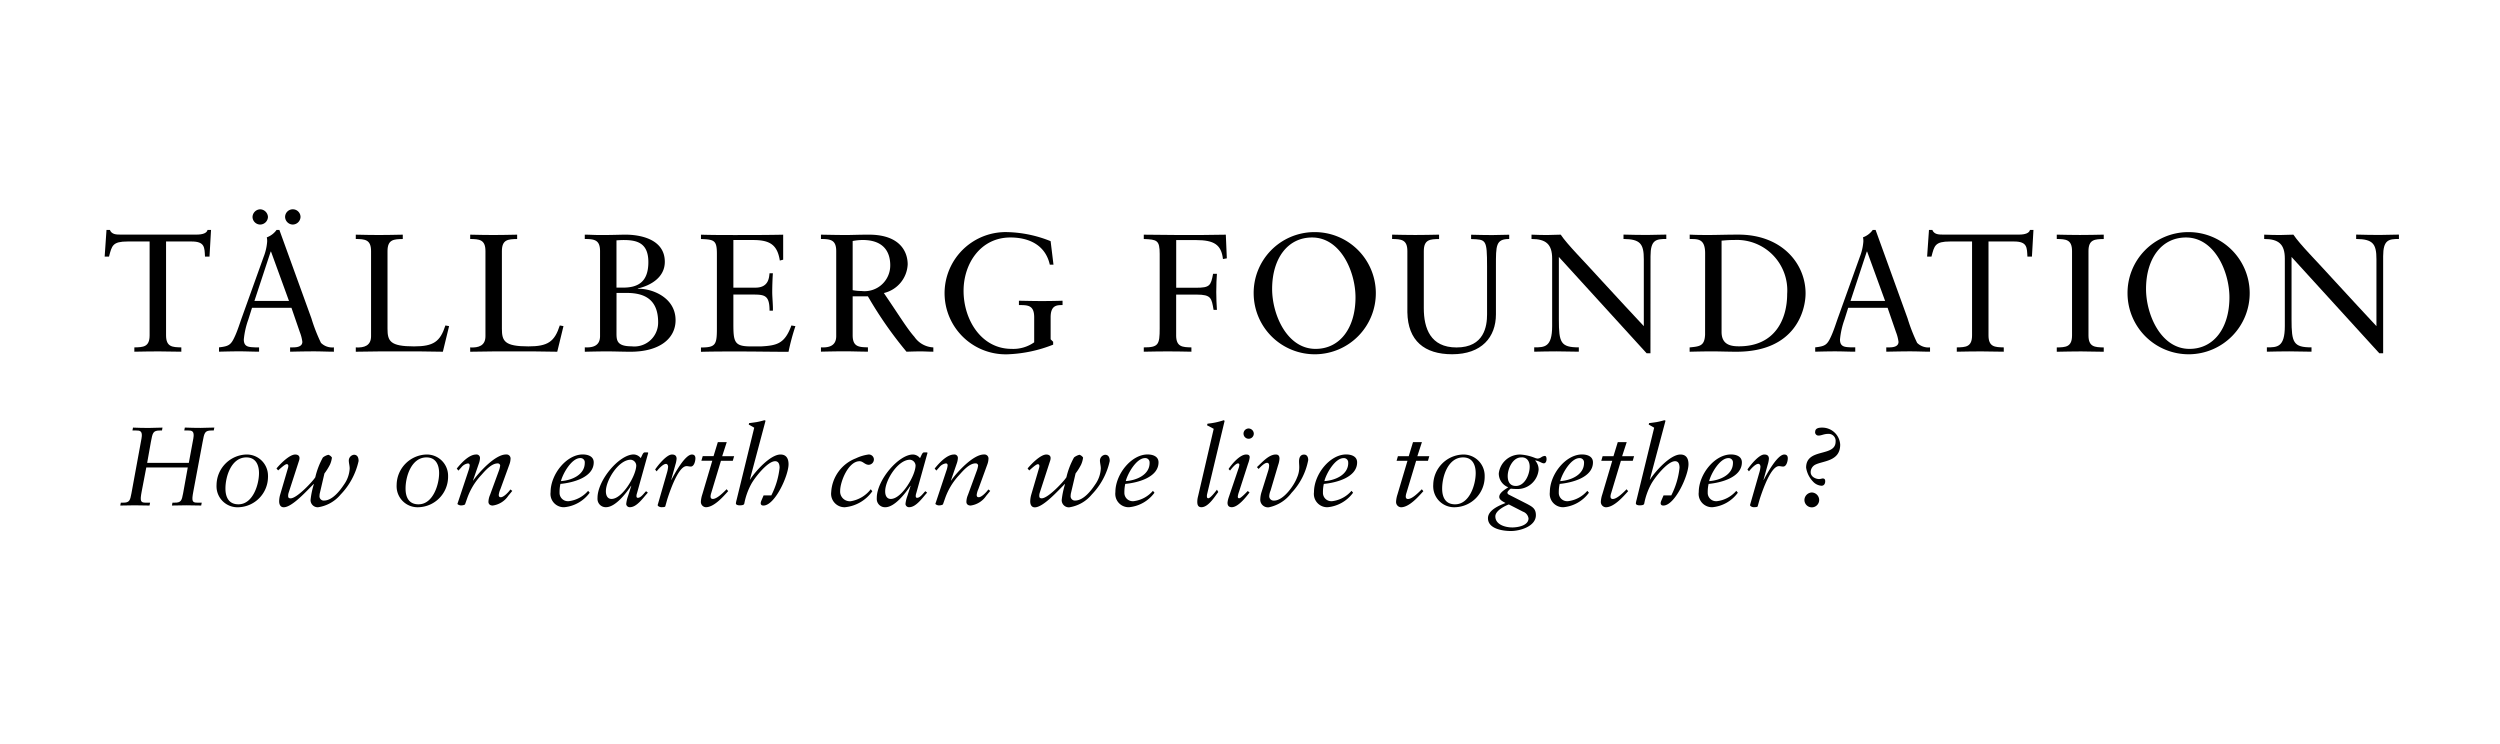 <svg xmlns="http://www.w3.org/2000/svg" xmlns:xlink="http://www.w3.org/1999/xlink" width="215" height="64" viewBox="0 0 215 64">
  <defs>
    <clipPath id="clip-tallberg">
      <rect width="215" height="64"/>
    </clipPath>
  </defs>
  <g id="tallberg" clip-path="url(#clip-tallberg)">
    <g id="t-foundation" transform="translate(9 18)">
      <g id="Group_10644" data-name="Group 10644">
        <g id="Group_10642" data-name="Group 10642">
          <path id="Path_6960" data-name="Path 6960" d="M476.822,816.462h-.388c-.043-.779,0-1.3-1.155-1.3h-2.193v8.067c0,1.01.548,1.023,1.313,1.041v.371c-.692,0-1.313-.027-1.948-.027-.692,0-1.368.014-2.092.027v-.371c.765-.014,1.313-.03,1.313-1.041v-8.067h-1.891c-1.3,0-1.357.361-1.6,1.3h-.375l.158-2.293h.29c.158.389.548.4.909.4h6.552c.521,0,.879-.128.939-.4h.3Z" transform="translate(-467.805 -812.394)"/>
          <path id="Path_6961" data-name="Path 6961" d="M480.74,822.647a14.618,14.618,0,0,0,.822,2.108,1.37,1.37,0,0,0,1.112.388v.373c-.548,0-1.112-.03-1.658-.03-.708,0-1.4.014-2.108.03v-.373h.26c.361,0,.793-.075.793-.477a3.5,3.5,0,0,0-.217-.836l-.72-2.092h-3.391l-.318,1.009a7.021,7.021,0,0,0-.388,1.718c0,.678.475.649.982.678h.331v.371c-.564,0-1.14-.03-1.7-.03-.578,0-1.169.016-1.747.03v-.371c.879-.1,1.041-.217,1.4-1.025.231-.521.4-1.083.593-1.615l1.848-5.15a4.475,4.475,0,0,0,.3-1.3,1.461,1.461,0,0,0-.03-.371,1.79,1.79,0,0,0,.838-.637h.245Zm-4.4-8.066a.667.667,0,0,1-.664-.649.68.68,0,0,1,.664-.662.69.69,0,0,1,.663.662A.677.677,0,0,1,476.341,814.58Zm-.5,6.566h2.971l-1.544-4.241h-.03Zm3.3-6.566a.676.676,0,0,1-.663-.649.663.663,0,0,1,1.327,0A.678.678,0,0,1,479.139,814.58Z" transform="translate(-462.959 -813.269)"/>
          <path id="Path_6962" data-name="Path 6962" d="M486.247,824.443c-1.226-.03-2.439-.03-3.665-.03-1.284,0-2.553,0-3.823.03v-.371c.722.041,1.313-.146,1.313-.966v-7.319c0-1.011-.55-1.025-1.313-1.041v-.371c.678.014,1.341.03,1.992.03s1.327-.016,2.049-.03v.375c-.765.014-1.313.028-1.313,1.041v6.676c0,1.067.231,1.516,2.279,1.516,1.674,0,2.25-.4,2.7-1.8l.317.057Z" transform="translate(-457.161 -812.194)"/>
          <path id="Path_6963" data-name="Path 6963" d="M491.235,824.443c-1.225-.03-2.437-.03-3.664-.03-1.284,0-2.554,0-3.823.03v-.371c.722.041,1.313-.146,1.313-.966v-7.319c0-1.011-.548-1.025-1.313-1.041v-.371c.678.014,1.341.03,1.989.03.664,0,1.329-.016,2.049-.03v.375c-.763.014-1.311.028-1.311,1.041v6.676c0,1.067.231,1.516,2.279,1.516,1.674,0,2.25-.4,2.7-1.8l.317.057Z" transform="translate(-452.312 -812.194)"/>
          <path id="Path_6964" data-name="Path 6964" d="M488.747,824.066c.722.042,1.313-.146,1.313-.966v-7.313c0-1.011-.548-1.025-1.313-1.041v-.371c.4,0,.809.03,1.2.03h.446c.822,0,1.357-.03,1.875-.03,1.069,0,3.362.3,3.362,2.336,0,1.341-1.211,2.035-2.321,2.293v.029c1.08-.057,3.246.665,3.246,2.7,0,1.542-1.329,2.711-3.882,2.711-.676,0-1.357-.03-2.035-.03-.633,0-1.268.016-1.889.03v-.379Zm2.727-5.136h.548c1.169,0,2.193-.373,2.193-2.193,0-1.66-.982-1.9-2.135-1.9-.187,0-.388.014-.607.028v4.07Zm0,3.865c0,.649,0,1.183,1.3,1.183a2.046,2.046,0,0,0,2.268-1.8,2.016,2.016,0,0,0,.014-.266c0-2.062-1.286-2.526-2.713-2.526h-.866Z" transform="translate(-447.456 -812.194)"/>
          <path id="Path_6965" data-name="Path 6965" d="M496.6,818.932h1.9c1.167,0,1.167-.909,1.211-1.238h.288c-.028.316-.057,1.1-.057,1.615,0,.461.075,1.14.057,1.6h-.288c0-1.384-.461-1.384-1.571-1.384H496.6v2.453c0,1.6.057,2.007,1.487,2.007h.891c1.412-.075,2.049-.26,2.613-1.8l.345.057a19.01,19.01,0,0,0-.593,2.208c-1.443,0-2.887-.029-4.33-.029-1.067,0-2.135,0-3.2.029v-.373c1.256,0,1.37-.231,1.37-1.629v-6.414c0-1.183-.231-1.24-1.37-1.284v-.373c.966.03,1.948.03,2.914.03,1.386,0,2.757,0,4.156-.03v2.149l-.288.075c-.213-1.361-.862-1.765-2.3-1.765H496.6v4.1Z" transform="translate(-442.53 -812.194)"/>
          <path id="Path_6966" data-name="Path 6966" d="M501.774,819.681v3.344c0,1.01.548,1.023,1.313,1.041v.371c-.694,0-1.313-.03-1.948-.03-.692,0-1.37.014-2.092.03v-.371c.722.042,1.313-.146,1.313-.966v-7.313c0-1.011-.548-1.025-1.313-1.041v-.371c.795.014,1.487.03,2.193.03.5,0,1.012-.03,1.932-.03,2.727,0,3.334,1.528,3.334,2.553a2.657,2.657,0,0,1-2.049,2.467c1.311,1.919,2.005,3.072,2.624,3.764a2.086,2.086,0,0,0,1.631.911v.371c-.361,0-.722-.027-1.082-.027-.4,0-.822.014-1.226.027a33.92,33.92,0,0,1-3.318-4.76Zm.864-4.847a4.536,4.536,0,0,0-.864.087v4.227a4.283,4.283,0,0,0,.763.073,2.207,2.207,0,0,0,2.453-1.93,2.593,2.593,0,0,0,.016-.276C505.006,815.757,504.341,814.834,502.638,814.834Z" transform="translate(-437.445 -812.194)"/>
          <path id="Path_6967" data-name="Path 6967" d="M513.805,817.062h-.317c-.371-1.674-1.775-2.336-3.391-2.336-2.553,0-4.024,2.236-4.024,4.588,0,2.494,1.53,4.992,4.125,4.992a3.119,3.119,0,0,0,1.948-.564v-2.149c0-1.053-.548-1.053-1.313-1.053v-.375c.678.014,1.343.029,1.991.029.664,0,1.327-.014,1.761-.029v.375c-.477,0-1.025,0-1.025,1.053v1.889l.217.215v.246a11.68,11.68,0,0,1-3.752.822,5.256,5.256,0,0,1-.657-10.492,4.451,4.451,0,0,1,.485-.008,10.55,10.55,0,0,1,3.707.779Z" transform="translate(-432.206 -812.303)"/>
        </g>
        <g id="Group_10643" data-name="Group 10643" transform="translate(89.366 1.775)">
          <path id="Path_6968" data-name="Path 6968" d="M515.91,823.028c0,1.01.55,1.023,1.313,1.041v.371c-.722-.014-1.384-.027-2.047-.027s-1.315.014-2.049.027v-.371c1.254,0,1.368-.231,1.368-1.631v-6.406c0-1.183-.229-1.24-1.368-1.284v-.373c1.023,0,2.08.03,3.129.03,1.313,0,2.642,0,3.926-.03l.087,2.035-.333.059c-.144-1.227-.749-1.63-2.321-1.63h-1.7v4.1h1.7c1.183,0,1.284-.174,1.471-1.2h.331c-.03.274-.057,1.053-.057,1.572,0,.461.028,1.139.057,1.53h-.288c-.174-1-.187-1.313-1.457-1.313h-1.761v3.506Z" transform="translate(-513.128 -813.968)"/>
          <path id="Path_6969" data-name="Path 6969" d="M523.115,814.264a5.253,5.253,0,1,1-5.194,5.31h0a5.228,5.228,0,0,1,5.144-5.31Zm.13,10.042c2.108,0,3.433-1.818,3.433-4.43,0-2.193-1.268-5.15-3.735-5.15-2.108,0-3.435,1.818-3.435,4.43,0,2.191,1.27,5.15,3.736,5.15Z" transform="translate(-508.471 -814.077)"/>
          <path id="Path_6970" data-name="Path 6970" d="M534.028,814.749c-1.155,0-1.14.562-1.14,2.321v4.156c0,1.964-1.227,3.435-3.766,3.435-2.378,0-3.808-1.156-3.851-3.608v-5.266c0-1.01-.548-1.023-1.313-1.039v-.373c.678.014,1.341.029,1.991.029s1.327-.014,2.049-.029v.377c-.765.014-1.313.028-1.313,1.039V820.7c0,1.715.562,3.376,2.814,3.376,2.394,0,2.626-1.848,2.626-2.843v-4.113c0-2.366-.087-2.323-1.372-2.366v-.373c.607.014,1.213.03,1.818.03.491,0,.966-.03,1.459-.03v.377Z" transform="translate(-502.604 -813.97)"/>
          <path id="Path_6971" data-name="Path 6971" d="M540.268,824.575h-.331l-7.546-8.281v5.381c0,1.991.158,2.394,1.717,2.394v.373c-.635,0-1.286-.029-1.92-.029s-1.284.014-1.918.029v-.373c.879,0,1.544,0,1.544-1.832v-5.8c0-1.24-.534-1.688-1.775-1.688v-.373c.446.016.881.032,1.329.032.388,0,.793-.032,1.183-.032.593.881,1.932,2.193,3.577,4.015,1.229,1.356,2.583,2.784,3.569,3.853v-5.752c0-1.327-.3-1.731-1.747-1.745v-.377c.665.016,1.339.032,2.007.032.562,0,1.112-.032,1.674-.032v.377c-.881,0-1.357.073-1.357,1.487Z" transform="translate(-496.695 -813.971)"/>
          <path id="Path_6972" data-name="Path 6972" d="M538.266,815.976c0-1.3-.676-1.213-1.327-1.226v-.377c.564.032,1.14.032,1.7.032.605,0,1.428-.032,2.494-.032,3.736,0,5.771,2.5,5.771,5.05,0,1.43-.836,5.022-5.945,5.022-.737,0-1.414-.03-2.094-.03-.649,0-1.284.014-1.932.03v-.371c.866-.087,1.286-.116,1.329-1.1Zm1.414,6.763c0,1.11.793,1.24,1.5,1.24,3.115,0,4.141-2.352,4.141-4.5a4.336,4.336,0,0,0-4.515-4.645c-.6,0-.866.041-1.126.057Z" transform="translate(-489.991 -813.971)"/>
          <path id="Path_6973" data-name="Path 6973" d="M550.357,821.771a14.516,14.516,0,0,0,.822,2.108,1.371,1.371,0,0,0,1.11.389v.371c-.548,0-1.11-.029-1.658-.029-.708,0-1.4.016-2.106.029v-.371h.258c.361,0,.795-.075.795-.477a3.544,3.544,0,0,0-.217-.838l-.722-2.092h-3.388l-.318,1.011a6.931,6.931,0,0,0-.388,1.718c0,.676.475.649.98.676h.333v.373c-.564,0-1.14-.029-1.7-.029s-1.167.014-1.745.029v-.373c.881-.1,1.041-.215,1.4-1.023.231-.521.4-1.083.594-1.617l1.847-5.15a4.446,4.446,0,0,0,.3-1.3,1.47,1.47,0,0,0-.03-.373,1.773,1.773,0,0,0,.838-.635h.245Zm-4.906-1.5h2.973l-1.544-4.243h-.03Z" transform="translate(-484.672 -814.168)"/>
          <path id="Path_6974" data-name="Path 6974" d="M556.309,816.462h-.388c-.044-.779,0-1.3-1.154-1.3h-2.193v8.067c0,1.01.548,1.023,1.313,1.041v.371c-.692,0-1.313-.027-1.948-.027-.692,0-1.37.014-2.092.027v-.371c.765-.014,1.313-.03,1.313-1.041v-8.067H549.27c-1.3,0-1.357.361-1.6,1.3h-.375l.16-2.293h.288c.158.389.548.4.909.4h6.55c.52,0,.879-.128.938-.4h.3Z" transform="translate(-479.929 -814.169)"/>
          <path id="Path_6975" data-name="Path 6975" d="M554.261,815.786c0-1.01-.548-1.023-1.313-1.039v-.373c.678.014,1.343.029,1.991.029.665,0,1.327-.014,2.049-.029v.377c-.765.014-1.313.028-1.313,1.039v7.244c0,1.009.548,1.023,1.313,1.041v.371c-.692,0-1.313-.03-1.946-.03-.692,0-1.372.016-2.094.03v-.371c.765-.014,1.313-.03,1.313-1.041Z" transform="translate(-474.432 -813.97)"/>
          <path id="Path_6976" data-name="Path 6976" d="M561.233,814.264a5.253,5.253,0,1,1-5.2,5.31h0a5.23,5.23,0,0,1,5.146-5.31Zm.128,10.042c2.108,0,3.435-1.818,3.435-4.43,0-2.193-1.27-5.15-3.737-5.15-2.108,0-3.435,1.818-3.435,4.43,0,2.191,1.27,5.15,3.737,5.15Z" transform="translate(-471.431 -814.077)"/>
          <path id="Path_6977" data-name="Path 6977" d="M572.227,824.575h-.333l-7.546-8.281v5.381c0,1.991.16,2.394,1.717,2.394v.373c-.635,0-1.286-.029-1.919-.029s-1.286.014-1.92.029v-.373c.882,0,1.544,0,1.544-1.832v-5.8c0-1.24-.532-1.688-1.775-1.688v-.373c.448.016.881.032,1.329.032.389,0,.793-.032,1.183-.032.594.881,1.932,2.193,3.579,4.015,1.227,1.356,2.583,2.784,3.563,3.853v-5.752c0-1.327-.3-1.731-1.745-1.745v-.377c.662.016,1.337.032,2.007.032.562,0,1.114-.032,1.672-.032v.377c-.879,0-1.357.073-1.357,1.487v8.339Z" transform="translate(-465.641 -813.971)"/>
        </g>
      </g>
      <g id="Group_10645" data-name="Group 10645" transform="translate(1.341 18.138)">
        <path id="Path_6978" data-name="Path 6978" d="M470.8,825.825h3.583l.387-2.094c.124-.674-.154-.692-.452-.692h-.327l.049-.251c.461.02.9.03,1.355.03.394,0,.779-.03,1.181-.03l-.051.251h-.174c-.605,0-.635.2-.779.97l-.8,4.265c-.164.856-.1.98.365.972h.357l-.049.248c-.422,0-.854-.02-1.278-.02s-.826.012-1.238.02l.047-.248h.183c.568.008.615-.193.732-.806l.4-2.22h-3.567l-.394,2.055c-.164.856-.1.98.365.972h.355l-.047.248c-.424,0-.856-.02-1.278-.02s-.826.012-1.24.02l.049-.248h.181c.568.008.615-.193.732-.806l.864-4.708c.126-.672-.152-.692-.452-.692h-.327l.049-.249c.459.02.9.03,1.355.03.392,0,.777-.03,1.181-.03l-.045.249H471.9c-.6,0-.633.2-.777.97Z" transform="translate(-468.485 -822.156)"/>
        <path id="Path_6979" data-name="Path 6979" d="M475.264,823.964a1.823,1.823,0,0,1,1.848,1.8,1.261,1.261,0,0,1,0,.15,2.62,2.62,0,0,1-2.528,2.585,1.8,1.8,0,0,1-1.895-1.692,1.948,1.948,0,0,1,0-.24A2.645,2.645,0,0,1,475.264,823.964Zm-.694,4.283c1.24,0,1.769-1.69,1.769-2.68,0-.682-.26-1.354-1.086-1.354-1.288,0-1.8,1.623-1.8,2.68C473.454,827.614,473.727,828.247,474.57,828.247Z" transform="translate(-464.406 -821.014)"/>
        <path id="Path_6980" data-name="Path 6980" d="M475.3,825.165c.308-.373,1.106-1.2,1.615-1.2.174,0,.365.073.365.3a.676.676,0,0,1-.039.225l-.9,2.776a.881.881,0,0,0-.037.268c0,.126.047.2.211.2.566,0,1.97-1.536,2.124-1.814a6.448,6.448,0,0,1,.653-1.7,1.2,1.2,0,0,1,.471-.231.575.575,0,0,1,.306.239,2.1,2.1,0,0,1-.174.617,5.025,5.025,0,0,1-.471.749l-.383,1.642a1.113,1.113,0,0,0-.039.268.37.37,0,0,0,.316.42.4.4,0,0,0,.069,0c.712,0,1.364-.836,1.719-1.374a2.6,2.6,0,0,0,.489-1.384c0-.239-.075-.461-.075-.7a.508.508,0,0,1,.442-.481c.317,0,.4.27.4.538a6.01,6.01,0,0,1-1.546,2.883,3.116,3.116,0,0,1-1.942,1.094.616.616,0,0,1-.643-.588v-.037a6.983,6.983,0,0,1,.288-1.374h-.02c-.521.5-1.834,2-2.575,2-.345,0-.394-.347-.394-.509a2.189,2.189,0,0,1,.087-.576l.682-2.325a.718.718,0,0,0,.02-.146c0-.085-.039-.154-.136-.154-.162,0-.613.434-.739.54Z" transform="translate(-461.864 -821.014)"/>
        <path id="Path_6981" data-name="Path 6981" d="M483.119,823.964a1.824,1.824,0,0,1,1.848,1.8c0,.049,0,.1,0,.148a2.62,2.62,0,0,1-2.528,2.585,1.8,1.8,0,0,1-1.895-1.692,1.931,1.931,0,0,1,0-.24A2.643,2.643,0,0,1,483.119,823.964Zm-.692,4.283c1.24,0,1.769-1.69,1.769-2.68,0-.682-.26-1.354-1.086-1.354-1.288,0-1.8,1.623-1.8,2.68,0,.722.268,1.355,1.112,1.355Z" transform="translate(-456.773 -821.014)"/>
        <path id="Path_6982" data-name="Path 6982" d="M483.162,825.174c.365-.45,1.041-1.209,1.672-1.209a.294.294,0,0,1,.325.264.319.319,0,0,1,0,.061,1.491,1.491,0,0,1-.1.461l-.5,1.451h.018c.461-.664,1.883-2.25,2.826-2.238a.345.345,0,0,1,.384.3.352.352,0,0,1,0,.091,1.533,1.533,0,0,1-.1.471l-.769,2.114a1.7,1.7,0,0,0-.144.5c0,.114.039.2.174.2.26,0,.682-.452.826-.668l.164.124-.347.422a1.916,1.916,0,0,1-1.337.836c-.25,0-.367-.144-.367-.317a1.62,1.62,0,0,1,.136-.594l.749-2.047a2.013,2.013,0,0,0,.124-.481.2.2,0,0,0-.211-.183l-.012,0c-.538,0-1.084.643-1.4,1a5.648,5.648,0,0,0-1.2,1.96l-.193.546c-.03.075-.241.107-.355.107a.471.471,0,0,1-.308-.124l.943-2.833a2.006,2.006,0,0,0,.114-.481c0-.095-.037-.173-.154-.173a.878.878,0,0,0-.556.327l-.26.29Z" transform="translate(-454.222 -821.016)"/>
        <path id="Path_6983" data-name="Path 6983" d="M490.622,827.249a3.076,3.076,0,0,1-2.181,1.248,1.145,1.145,0,0,1-1.191-1.1,1.085,1.085,0,0,1,.01-.2c0-1.538,1.374-3.238,2.766-3.238.432,0,.943.154.943.68,0,1.307-1.836,1.759-2.863,1.853a3.263,3.263,0,0,0-.075.743.714.714,0,0,0,.684.743.57.57,0,0,0,.1,0,2.6,2.6,0,0,0,1.672-.891Zm-.424-2.565a.364.364,0,0,0-.394-.412c-.739,0-1.5,1.345-1.652,1.978.885-.057,2.047-.519,2.047-1.566Z" transform="translate(-450.25 -821.014)"/>
        <path id="Path_6984" data-name="Path 6984" d="M493.164,824.064c.037-.067.095-.193.211-.193h.2c.059,0,.087.02.087.047a.319.319,0,0,1-.02.075l-.95,3.411a.66.66,0,0,0-.039.239c0,.069.03.136.116.136.278,0,.528-.4.71-.568l.154.124c-.373.394-.933,1.25-1.538,1.25a.3.3,0,0,1-.325-.264v-.006a2.842,2.842,0,0,1,.162-.7l.278-.876h-.018l-.01.02h.02l-.01-.02c-.489.743-1.384,1.846-2.155,1.846a.706.706,0,0,1-.735-.676.849.849,0,0,1,0-.122c0-1.528,1.873-3.737,3.113-3.737a.8.8,0,0,1,.605.316Zm-2.654,3.811c.933,0,2.124-2.027,2.124-2.883a.518.518,0,0,0-.479-.489c-1.041,0-2.133,1.759-2.133,2.709C490.021,827.541,490.139,827.876,490.51,827.876Z" transform="translate(-448.257 -821.105)"/>
        <path id="Path_6985" data-name="Path 6985" d="M491.815,825.252c.241-.357.98-1.288,1.451-1.288.241,0,.394.1.394.365a2.255,2.255,0,0,1-.1.5l-.365,1.315h.016c.26-.489,1.163-2.179,1.767-2.179.2,0,.3.115.3.326s-.1.71-.4.71c-.114,0-.241-.038-.357-.038-.663,0-1.345,1.865-1.66,2.843l-.173.615c-.02.067-.174.073-.347.073-.124,0-.306-.087-.306-.174a.263.263,0,0,1,.02-.087l.761-2.646a2.521,2.521,0,0,0,.114-.568c0-.107-.057-.248-.181-.248-.26,0-.655.45-.808.643Z" transform="translate(-445.814 -821.014)"/>
        <path id="Path_6986" data-name="Path 6986" d="M495.268,823.423h.767l-.392,1.211h1.027l-.116.394h-1.017L494.7,827.8a1.037,1.037,0,0,0-.057.3c0,.114.047.211.191.211.371,0,.941-.586,1.189-.836l.134.164c-.432.481-1.22,1.384-1.92,1.384a.453.453,0,0,1-.426-.479l0-.022a2.436,2.436,0,0,1,.126-.615l.854-2.881h-.939l.116-.394h.931Z" transform="translate(-443.875 -821.54)"/>
        <path id="Path_6987" data-name="Path 6987" d="M496.54,827.569h.02c.412-.653,1.719-2.151,2.613-2.151.509,0,.692.365.692.834,0,.972-1.171,3.555-2.161,3.555-.183,0-.233-.1-.233-.213a.719.719,0,0,1,.049-.191l.2-.469h.663a6.78,6.78,0,0,0,.712-2.374c0-.325-.1-.566-.384-.566-.663,0-1.8,1.469-2.074,2a5.781,5.781,0,0,0-.578,1.642c-.02.087-.087.154-.412.154-.126,0-.31-.047-.31-.162a1.645,1.645,0,0,1,.059-.3l1.518-6.217-.471-.268.03-.124c.152-.02.392-.049.633-.087a6.214,6.214,0,0,0,.682-.164l.1.039Z" transform="translate(-442.391 -822.468)"/>
        <path id="Path_6988" data-name="Path 6988" d="M503.034,827.124a3.273,3.273,0,0,1-2.364,1.374,1.16,1.16,0,0,1-1.181-1.138,1.2,1.2,0,0,1,.01-.17,3.312,3.312,0,0,1,2.124-2.9,3.717,3.717,0,0,1,1.077-.327.436.436,0,0,1,.469.384.465.465,0,0,1-.434.5l-.008,0c-.335,0-.489-.307-.787-.307-.97,0-1.672,1.759-1.672,2.555a.83.83,0,0,0,.773.885.814.814,0,0,0,.14,0,2.742,2.742,0,0,0,1.719-1.029Z" transform="translate(-438.356 -821.013)"/>
        <path id="Path_6989" data-name="Path 6989" d="M505.345,824.064c.037-.067.095-.193.211-.193h.2c.057,0,.087.02.087.047s-.012.051-.02.075l-.952,3.411a.656.656,0,0,0-.038.239c0,.069.028.136.114.136.278,0,.528-.4.712-.568l.154.124c-.373.394-.933,1.25-1.538,1.25a.3.3,0,0,1-.325-.266v0a2.76,2.76,0,0,1,.164-.7l.278-.876h-.02l-.01.02h.02l-.01-.02c-.489.743-1.384,1.846-2.155,1.846a.706.706,0,0,1-.735-.676.849.849,0,0,1,0-.122c0-1.528,1.875-3.737,3.113-3.737a.8.8,0,0,1,.605.316Zm-2.652,3.811c.931,0,2.124-2.027,2.124-2.883a.522.522,0,0,0-.481-.489c-1.041,0-2.132,1.759-2.132,2.709C502.2,827.541,502.318,827.876,502.693,827.876Z" transform="translate(-436.42 -821.105)"/>
        <path id="Path_6990" data-name="Path 6990" d="M504.006,825.174c.365-.45,1.041-1.209,1.672-1.209a.294.294,0,0,1,.325.264.33.33,0,0,1,0,.061,1.619,1.619,0,0,1-.1.461l-.5,1.451h.02c.461-.664,1.883-2.25,2.826-2.238a.346.346,0,0,1,.385.3.352.352,0,0,1,0,.091,1.532,1.532,0,0,1-.1.471l-.769,2.114a1.694,1.694,0,0,0-.144.5c0,.114.039.2.174.2.258,0,.682-.452.826-.668l.164.124-.347.422a1.912,1.912,0,0,1-1.337.836c-.25,0-.365-.144-.365-.315a1.588,1.588,0,0,1,.134-.6l.749-2.047a2.117,2.117,0,0,0,.126-.479.2.2,0,0,0-.211-.185l-.014,0c-.536,0-1.085.645-1.4,1a5.664,5.664,0,0,0-1.2,1.96l-.193.548c-.028.075-.239.107-.355.107a.466.466,0,0,1-.306-.126l.941-2.833a2,2,0,0,0,.116-.479c0-.1-.039-.174-.154-.174a.877.877,0,0,0-.558.325l-.258.29Z" transform="translate(-433.967 -821.016)"/>
        <path id="Path_6991" data-name="Path 6991" d="M508.059,825.165c.308-.373,1.106-1.2,1.615-1.2.174,0,.365.073.365.3a.727.727,0,0,1-.037.225l-.9,2.774a.824.824,0,0,0-.037.268c0,.124.047.2.211.2.566,0,1.97-1.536,2.124-1.814a6.5,6.5,0,0,1,.653-1.7,1.21,1.21,0,0,1,.471-.231.6.6,0,0,1,.308.24,2.091,2.091,0,0,1-.174.615,4.824,4.824,0,0,1-.471.749l-.385,1.642a1.253,1.253,0,0,0-.039.27.374.374,0,0,0,.317.42.379.379,0,0,0,.067,0c.712,0,1.364-.834,1.719-1.372a2.6,2.6,0,0,0,.491-1.384c0-.24-.075-.461-.075-.7a.507.507,0,0,1,.442-.481c.315,0,.4.27.4.538a6,6,0,0,1-1.548,2.883,3.121,3.121,0,0,1-1.94,1.1.617.617,0,0,1-.643-.588.245.245,0,0,1,0-.037,7.256,7.256,0,0,1,.288-1.374h-.026c-.521.5-1.834,2-2.575,2-.345,0-.394-.347-.394-.509a2.287,2.287,0,0,1,.087-.578l.682-2.325a.722.722,0,0,0,.02-.144c0-.087-.039-.154-.134-.154-.164,0-.615.432-.739.538Z" transform="translate(-430.028 -821.014)"/>
        <path id="Path_6992" data-name="Path 6992" d="M515.255,827.249a3.073,3.073,0,0,1-2.181,1.248,1.145,1.145,0,0,1-1.189-1.1,1.074,1.074,0,0,1,.008-.2c0-1.538,1.374-3.238,2.769-3.238.432,0,.941.154.941.68,0,1.307-1.834,1.759-2.861,1.853a3.261,3.261,0,0,0-.075.743.714.714,0,0,0,.684.743.6.6,0,0,0,.1,0,2.6,2.6,0,0,0,1.67-.891Zm-.422-2.565a.372.372,0,0,0-.325-.412.394.394,0,0,0-.069,0c-.74,0-1.5,1.345-1.652,1.978.885-.057,2.049-.519,2.049-1.566Z" transform="translate(-426.311 -821.014)"/>
        <path id="Path_6993" data-name="Path 6993" d="M516.315,828.789a.9.9,0,0,0-.027.191c0,.106.01.2.124.2.183,0,.633-.593.74-.737l.116.2c-.318.412-.856,1.307-1.451,1.307-.3,0-.355-.223-.355-.471a1.889,1.889,0,0,1,.067-.471l1.345-5.8-.578-.308.049-.134a7.044,7.044,0,0,0,.7-.107c.26-.057.491-.124.7-.191l.067.057Z" transform="translate(-422.836 -822.468)"/>
        <path id="Path_6994" data-name="Path 6994" d="M516.868,826.315c.278-.424.97-1.248,1.518-1.248.231,0,.3.095.3.239a2.169,2.169,0,0,1-.136.538l-.787,2.441a1.652,1.652,0,0,0-.1.4c0,.1.03.144.126.144.134,0,.633-.52.729-.623l.154.124c-.3.4-.98,1.268-1.528,1.268-.278,0-.365-.164-.365-.385a1.944,1.944,0,0,1,.107-.471l.826-2.439a1.248,1.248,0,0,0,.085-.357.106.106,0,0,0-.1-.114h-.018c-.2,0-.566.461-.682.615Zm2.171-3.037a.442.442,0,1,1-.442-.45.457.457,0,0,1,.442.451Z" transform="translate(-421.553 -822.117)"/>
        <path id="Path_6995" data-name="Path 6995" d="M518.063,825.048c.422-.384,1.008-1.084,1.623-1.084.231,0,.316.134.316.355a1.948,1.948,0,0,1-.115.548l-.653,2.2a1.447,1.447,0,0,0-.114.5.372.372,0,0,0,.384.359l.039,0c.8,0,1.717-1.3,1.968-1.978a2.159,2.159,0,0,0,.191-.9c0-.164-.018-.337-.018-.5,0-.29.1-.578.432-.578.27,0,.357.241.357.471a5.606,5.606,0,0,1-1.432,2.814,3.25,3.25,0,0,1-1.96,1.25.663.663,0,0,1-.73-.588.649.649,0,0,1,0-.124,2.275,2.275,0,0,1,.1-.576l.587-1.875a1.691,1.691,0,0,0,.073-.422c0-.126-.038-.241-.181-.241-.225,0-.578.365-.722.529Z" transform="translate(-420.307 -821.014)"/>
        <path id="Path_6996" data-name="Path 6996" d="M523.918,827.249a3.076,3.076,0,0,1-2.181,1.248,1.145,1.145,0,0,1-1.191-1.1,1.09,1.09,0,0,1,.01-.2c0-1.538,1.374-3.238,2.768-3.238.432,0,.941.154.941.68,0,1.307-1.836,1.759-2.863,1.853a3.258,3.258,0,0,0-.075.743.716.716,0,0,0,.686.743.575.575,0,0,0,.1,0,2.611,2.611,0,0,0,1.67-.891Zm-.422-2.565a.369.369,0,0,0-.327-.41.254.254,0,0,0-.067,0c-.743,0-1.5,1.345-1.652,1.978.887-.057,2.051-.519,2.051-1.566Z" transform="translate(-417.894 -821.014)"/>
        <path id="Path_6997" data-name="Path 6997" d="M525.589,823.423h.767l-.394,1.211h1.027l-.114.394h-1.017l-.836,2.776a1.038,1.038,0,0,0-.057.3c0,.114.047.211.191.211.375,0,.94-.586,1.189-.836l.134.164c-.434.481-1.22,1.384-1.922,1.384a.451.451,0,0,1-.424-.479l0-.022a2.522,2.522,0,0,1,.124-.615l.856-2.881h-.937l.114-.394h.931Z" transform="translate(-414.411 -821.54)"/>
        <path id="Path_6998" data-name="Path 6998" d="M528.329,823.964a1.826,1.826,0,0,1,1.849,1.8c0,.049,0,.1,0,.148a2.62,2.62,0,0,1-2.528,2.585,1.8,1.8,0,0,1-1.895-1.692,1.626,1.626,0,0,1,0-.24A2.643,2.643,0,0,1,528.329,823.964Zm-.692,4.283c1.24,0,1.769-1.69,1.769-2.68,0-.682-.258-1.354-1.085-1.354-1.287,0-1.8,1.623-1.8,2.68,0,.722.266,1.355,1.112,1.355Z" transform="translate(-412.837 -821.014)"/>
        <path id="Path_6999" data-name="Path 6999" d="M531.511,828.22c.44.24.749.4.749.96,0,.97-1.366,1.365-2.143,1.365-.682,0-1.978-.174-1.978-1.1,0-.7.97-1.1,1.508-1.307-.183-.114-.538-.258-.538-.528,0-.363.519-.653.777-.826a1.261,1.261,0,0,1-.816-1.2,1.838,1.838,0,0,1,1.873-1.615,4.09,4.09,0,0,1,1.264.3.9.9,0,0,0,.2.047.633.633,0,0,0,.316-.114.618.618,0,0,1,.3-.114c.124,0,.154.144.154.278,0,.173-.075.357-.231.357-.2,0-.394-.213-.759-.251a1.152,1.152,0,0,1,.308.807,1.828,1.828,0,0,1-1.94,1.652,3.662,3.662,0,0,1-.442-.03c-.087.03-.3.241-.3.337,0,.124.087.162.183.211Zm-1.577.039c-.191.067-1.161.489-1.161,1.027,0,.722.873.952,1.459.952.461,0,1.394-.154,1.394-.779a.717.717,0,0,0-.471-.576Zm1.114-4.044c-.777-.039-1.211.97-1.211,1.6,0,.463.174.856.7.856.769,0,1.189-.99,1.189-1.643.006-.4-.177-.818-.678-.818Z" transform="translate(-410.515 -821.016)"/>
        <path id="Path_7000" data-name="Path 7000" d="M534.205,827.249a3.073,3.073,0,0,1-2.181,1.248,1.146,1.146,0,0,1-1.191-1.1,1.287,1.287,0,0,1,.01-.2c0-1.538,1.374-3.238,2.768-3.238.432,0,.94.154.94.68,0,1.307-1.836,1.759-2.863,1.853a3.247,3.247,0,0,0-.075.743.715.715,0,0,0,.684.743.6.6,0,0,0,.1,0,2.6,2.6,0,0,0,1.67-.891Zm-.422-2.565a.369.369,0,0,0-.327-.41.258.258,0,0,0-.067,0c-.739,0-1.5,1.345-1.652,1.978.885-.057,2.047-.519,2.047-1.566Z" transform="translate(-407.898 -821.014)"/>
        <path id="Path_7001" data-name="Path 7001" d="M534.519,823.423h.769l-.394,1.211h1.027l-.114.394h-1.018l-.836,2.776a.973.973,0,0,0-.059.3c0,.114.049.211.193.211.371,0,.941-.586,1.189-.836l.134.164c-.432.481-1.219,1.384-1.92,1.384a.453.453,0,0,1-.426-.479l0-.022a2.44,2.44,0,0,1,.126-.615l.854-2.881H533.1l.115-.394h.933Z" transform="translate(-405.731 -821.54)"/>
        <path id="Path_7002" data-name="Path 7002" d="M535.791,827.569h.02c.412-.653,1.719-2.151,2.613-2.151.511,0,.692.365.692.834,0,.972-1.171,3.555-2.163,3.555-.181,0-.231-.1-.231-.213a.714.714,0,0,1,.049-.191l.2-.469h.665a6.78,6.78,0,0,0,.71-2.374c0-.325-.095-.566-.385-.566-.662,0-1.8,1.469-2.074,2a5.782,5.782,0,0,0-.578,1.642c-.018.087-.087.154-.412.154-.124,0-.307-.047-.307-.162a1.5,1.5,0,0,1,.059-.3l1.516-6.217-.469-.268.03-.124c.152-.02.392-.049.633-.087a6.224,6.224,0,0,0,.682-.164l.1.039Z" transform="translate(-404.247 -822.468)"/>
        <path id="Path_7003" data-name="Path 7003" d="M540.7,827.249a3.073,3.073,0,0,1-2.181,1.248,1.148,1.148,0,0,1-1.191-1.1,1.09,1.09,0,0,1,.01-.2c0-1.538,1.374-3.238,2.768-3.238.432,0,.941.154.941.68,0,1.307-1.834,1.759-2.863,1.853a3.254,3.254,0,0,0-.075.743.716.716,0,0,0,.686.743.584.584,0,0,0,.1,0,2.6,2.6,0,0,0,1.67-.891Zm-.422-2.565a.372.372,0,0,0-.327-.41.257.257,0,0,0-.067,0c-.74,0-1.5,1.345-1.652,1.978.883-.057,2.047-.519,2.047-1.566Z" transform="translate(-401.586 -821.014)"/>
        <path id="Path_7004" data-name="Path 7004" d="M539.457,825.252c.241-.357.98-1.288,1.451-1.288.241,0,.394.1.394.365a2.261,2.261,0,0,1-.1.5l-.365,1.315h.02c.26-.489,1.163-2.179,1.769-2.179.2,0,.3.115.3.326s-.1.71-.4.71c-.115,0-.241-.038-.355-.038-.664,0-1.345,1.865-1.662,2.843l-.174.615c-.02.067-.174.073-.345.073-.126,0-.308-.087-.308-.174a.323.323,0,0,1,.018-.087l.759-2.65a2.44,2.44,0,0,0,.116-.568c0-.107-.057-.25-.183-.25-.26,0-.653.452-.807.645Z" transform="translate(-399.517 -821.014)"/>
        <path id="Path_7005" data-name="Path 7005" d="M541.942,829.014a.663.663,0,0,1,.635-.645.653.653,0,0,1,.633.645.634.634,0,0,1-1.268,0Zm.923-5.852c0-.335.335-.371.594-.371a1.546,1.546,0,0,1,1.558,1.469c0,1.469-1.528,1.374-2.181,1.739a.729.729,0,0,0-.357.615c0,.442.491.6.712.6.162,0,.231-.049.327-.049.162,0,.211.095.211.241,0,.2-.095.384-.318.384a1.087,1.087,0,0,1-.73-.357,2.206,2.206,0,0,1-.594-1.2c0-1.729,2.536-.883,2.536-2.24a.6.6,0,0,0-.536-.662.7.7,0,0,0-.128,0c-.335,0-.556.144-.8.144a.288.288,0,0,1-.3-.282A.125.125,0,0,1,542.865,823.162Z" transform="translate(-397.102 -822.154)"/>
      </g>
    </g>
  </g>
</svg>

